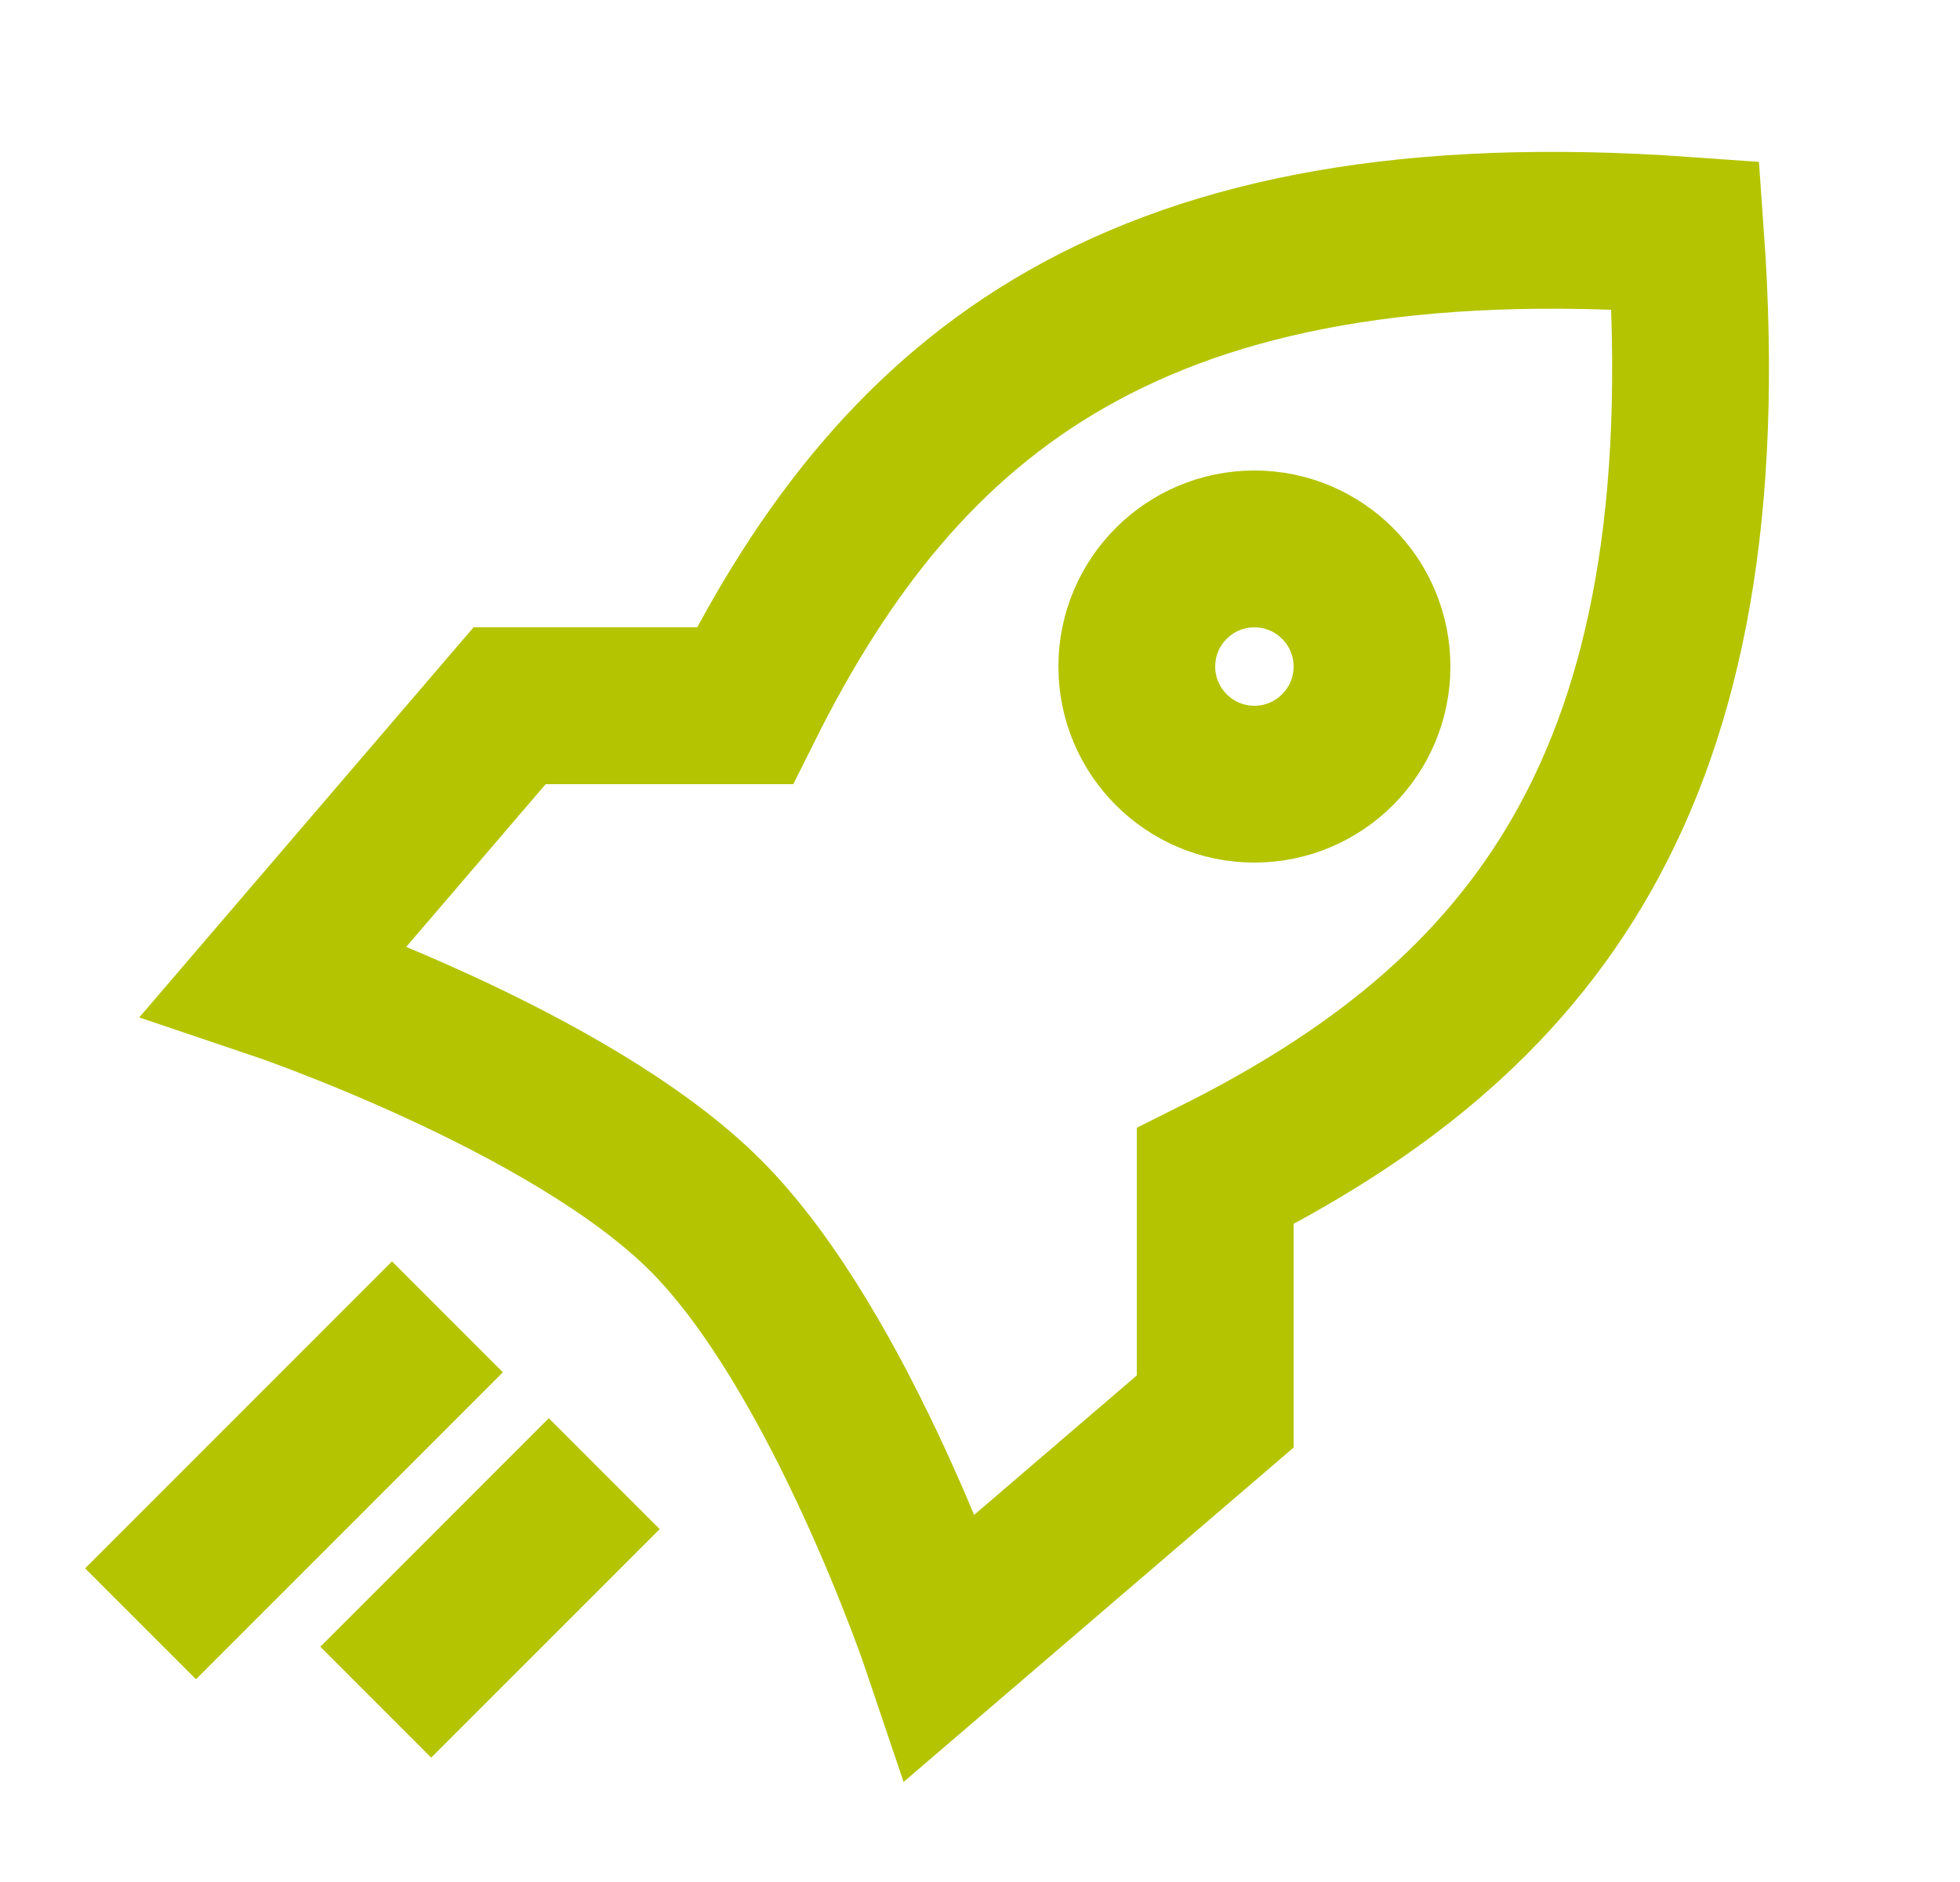 <svg width="25" height="24" viewBox="0 0 25 24" fill="none" xmlns="http://www.w3.org/2000/svg">
<path d="M5 17.5L2.5 20M7 19.5L5.5 21M3.5 12.5C3.5 12.5 7.27 13.77 9 15.5C10.73 17.23 12 21 12 21L15.5 18V15C19.5 13 22 10 21.5 3C14.5 2.5 11.5 5 9.5 9H6.5L3.5 12.5ZM17.5 8.5C17.5 9.328 16.828 10 16 10C15.172 10 14.5 9.328 14.5 8.5C14.5 7.672 15.172 7 16 7C16.828 7 17.5 7.672 17.5 8.5Z" stroke="#B4C400" stroke-width="2" stroke-linecap="square"/>
</svg>
